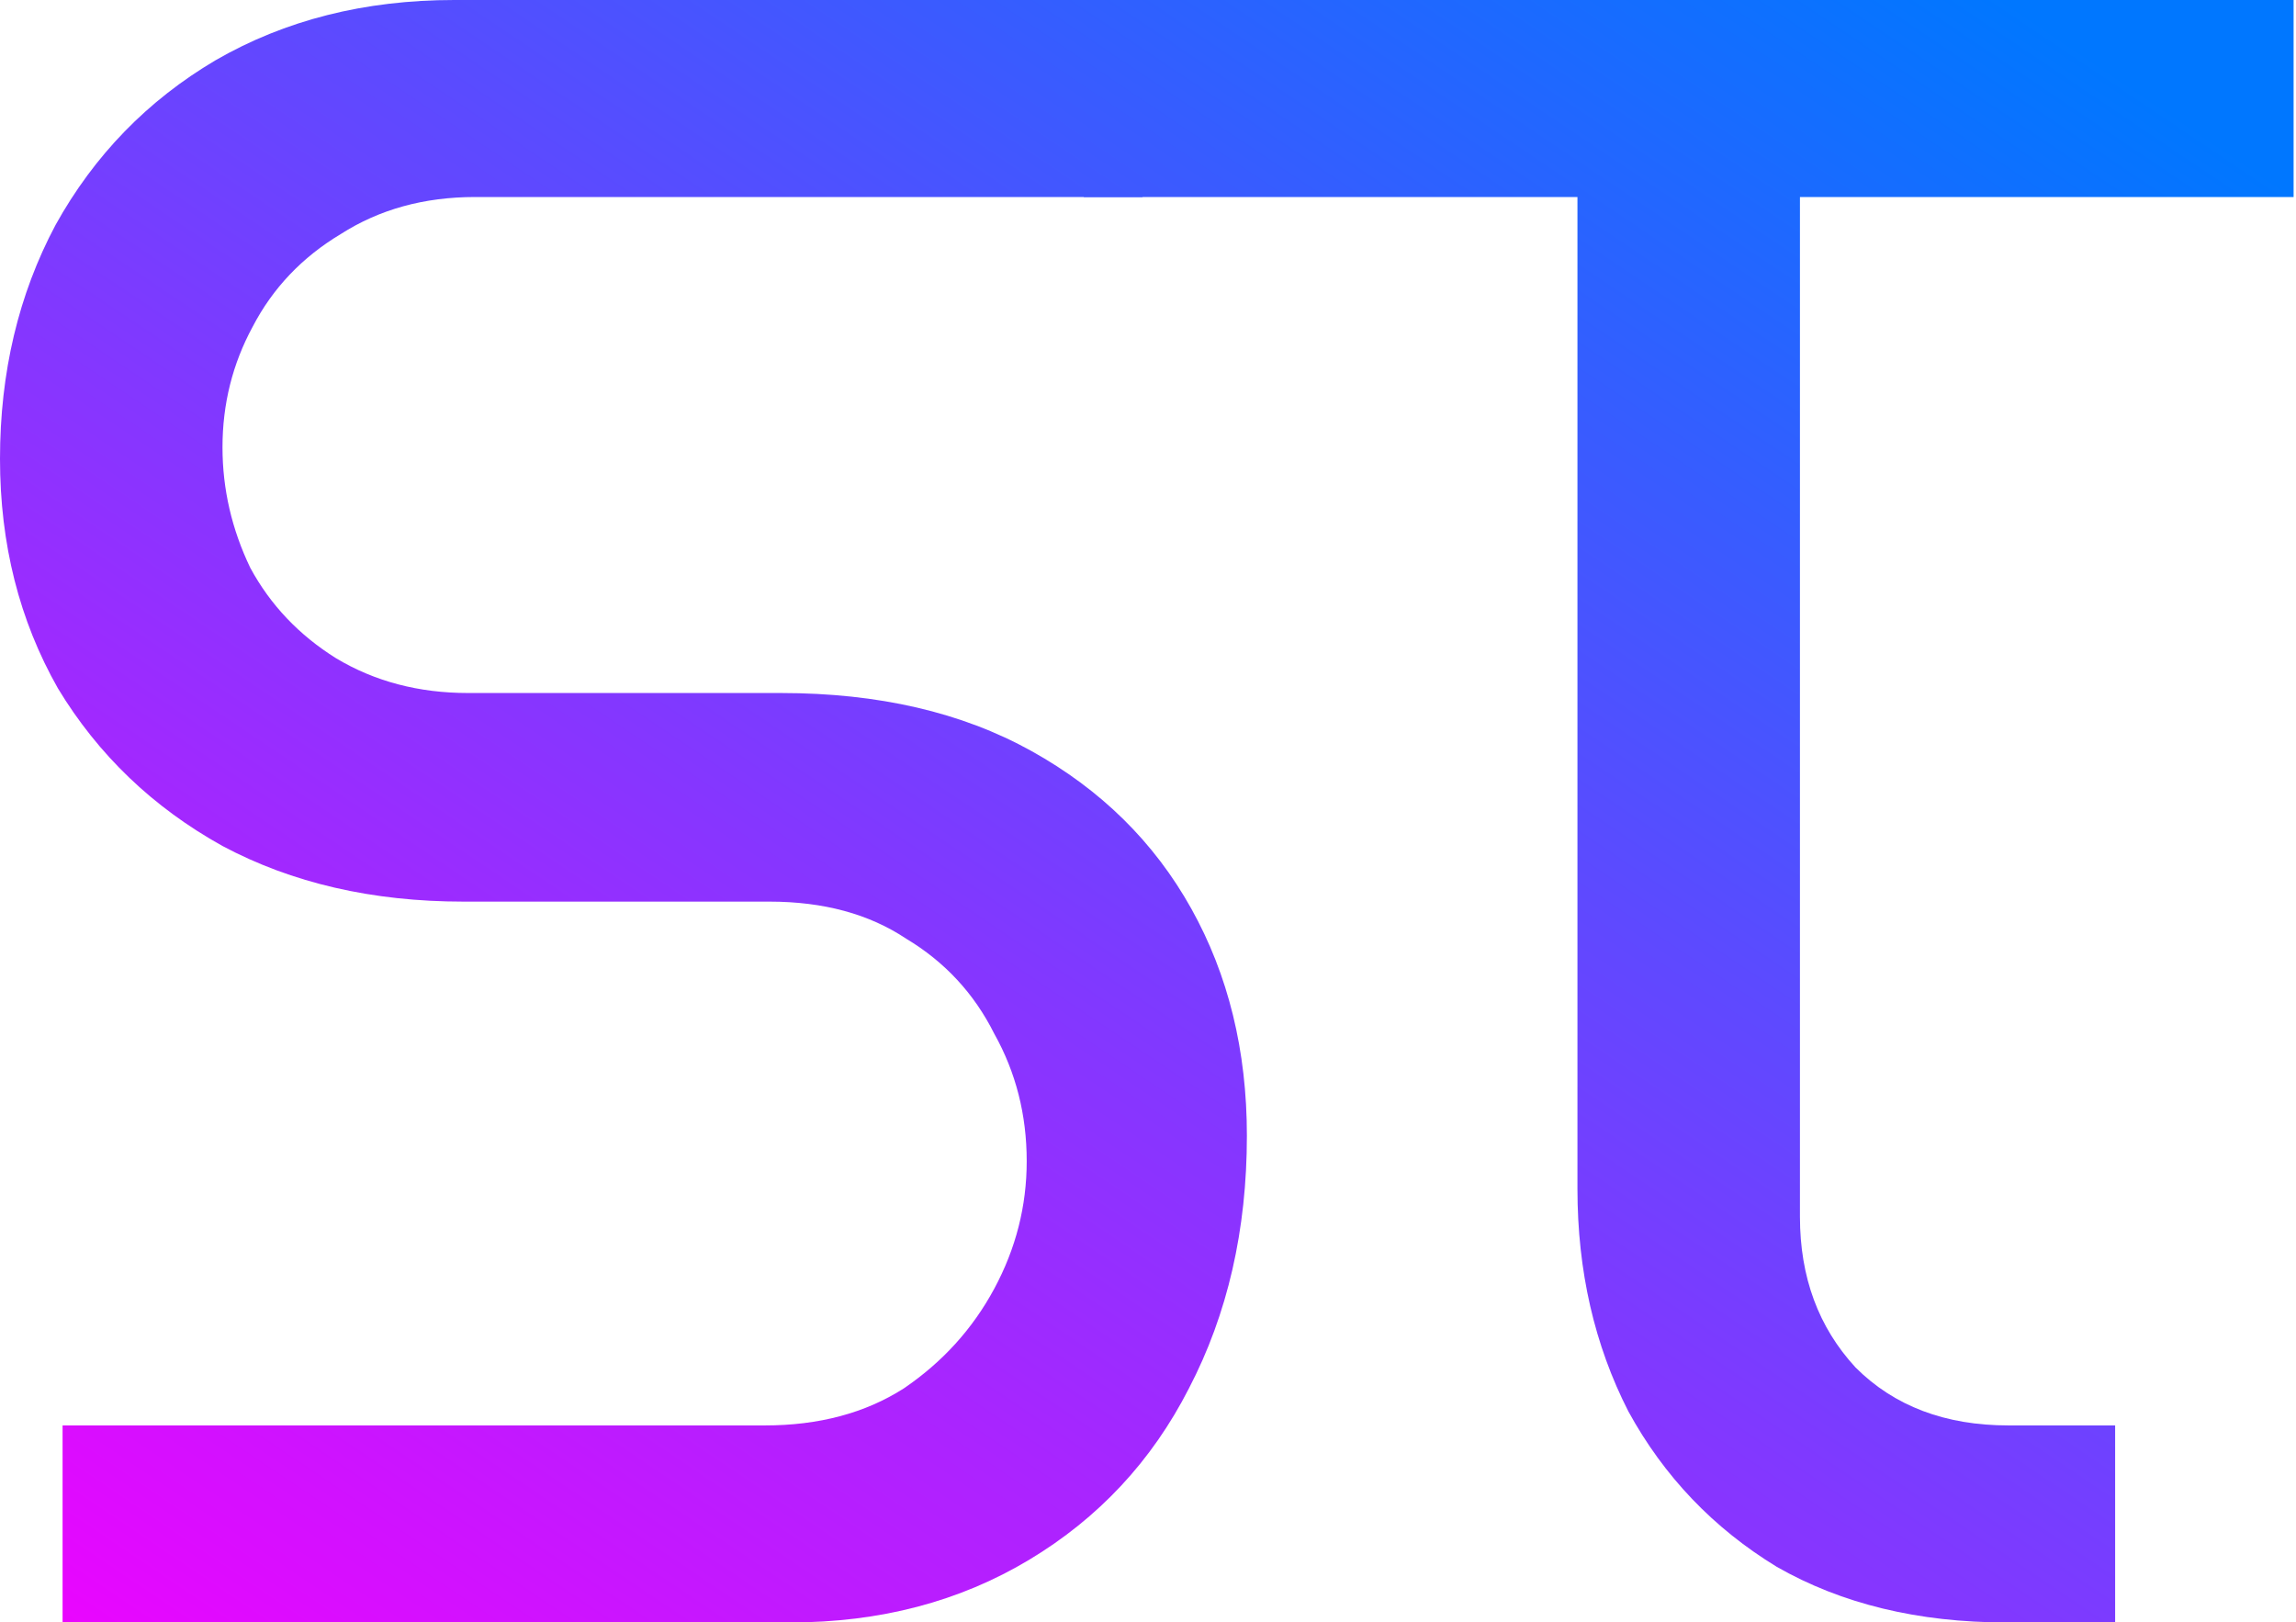 <svg width="743" height="525" viewBox="0 0 743 525" fill="none" xmlns="http://www.w3.org/2000/svg">
<path d="M20.25 525V461.25H247.5C265 461.25 280 457.25 292.5 449.25C305 440.75 314.75 430 321.75 417C328.75 404 332.25 390.25 332.25 375.75C332.25 360.75 328.75 347 321.75 334.5C315.25 321.5 305.75 311.25 293.25 303.75C281.25 295.75 266.5 291.75 249 291.75H150C120.5 291.75 94.5 285.75 72 273.75C49.5 261.25 31.75 244.25 18.75 222.75C6.25 200.75 0 176 0 148.5C0 120.5 6 95.25 18 72.75C30.5 50.25 47.75 32.5 69.75 19.5C92.25 6.5 118 0 147 0H369.75V63.75H153.75C137.25 63.75 122.75 67.75 110.25 75.75C97.75 83.25 88.25 93.25 81.75 105.75C75.25 117.75 72 130.75 72 144.75C72 158.25 75 171.25 81 183.75C87.5 195.75 96.75 205.5 108.75 213C121.25 220.5 135.5 224.25 151.5 224.25H252.75C284.25 224.25 311.25 230.5 333.75 243C356.25 255.5 373.5 272.5 385.5 294C397.5 315.5 403.5 340 403.5 367.5C403.5 398 397.25 425.25 384.75 449.25C372.75 472.75 355.5 491.25 333 504.75C310.5 518.25 284.75 525 255.75 525H20.25Z" fill="url(#paint0_linear_28_5)"/>
<path d="M649.223 525C620.723 525 595.973 519 574.973 507C554.473 494.5 538.473 477.75 526.973 456.75C515.973 435.25 510.473 411.25 510.473 384.75V63.75H350.723V0H742.223V63.75H582.473V393.75C582.473 413.25 588.473 429.5 600.473 442.5C612.973 455 629.473 461.25 649.973 461.25H684.473V525H649.223Z" fill="url(#paint1_linear_28_5)"/>
<defs>
<linearGradient id="paint0_linear_28_5" x1="680.68" y1="20.781" x2="241.289" y2="674.095" gradientUnits="userSpaceOnUse">
<stop stop-color="#0077FF"/>
<stop offset="1" stop-color="#EA05FF"/>
</linearGradient>
<linearGradient id="paint1_linear_28_5" x1="680.68" y1="20.781" x2="241.289" y2="674.095" gradientUnits="userSpaceOnUse">
<stop stop-color="#0077FF"/>
<stop offset="1" stop-color="#EA05FF"/>
</linearGradient>
</defs>
</svg>
